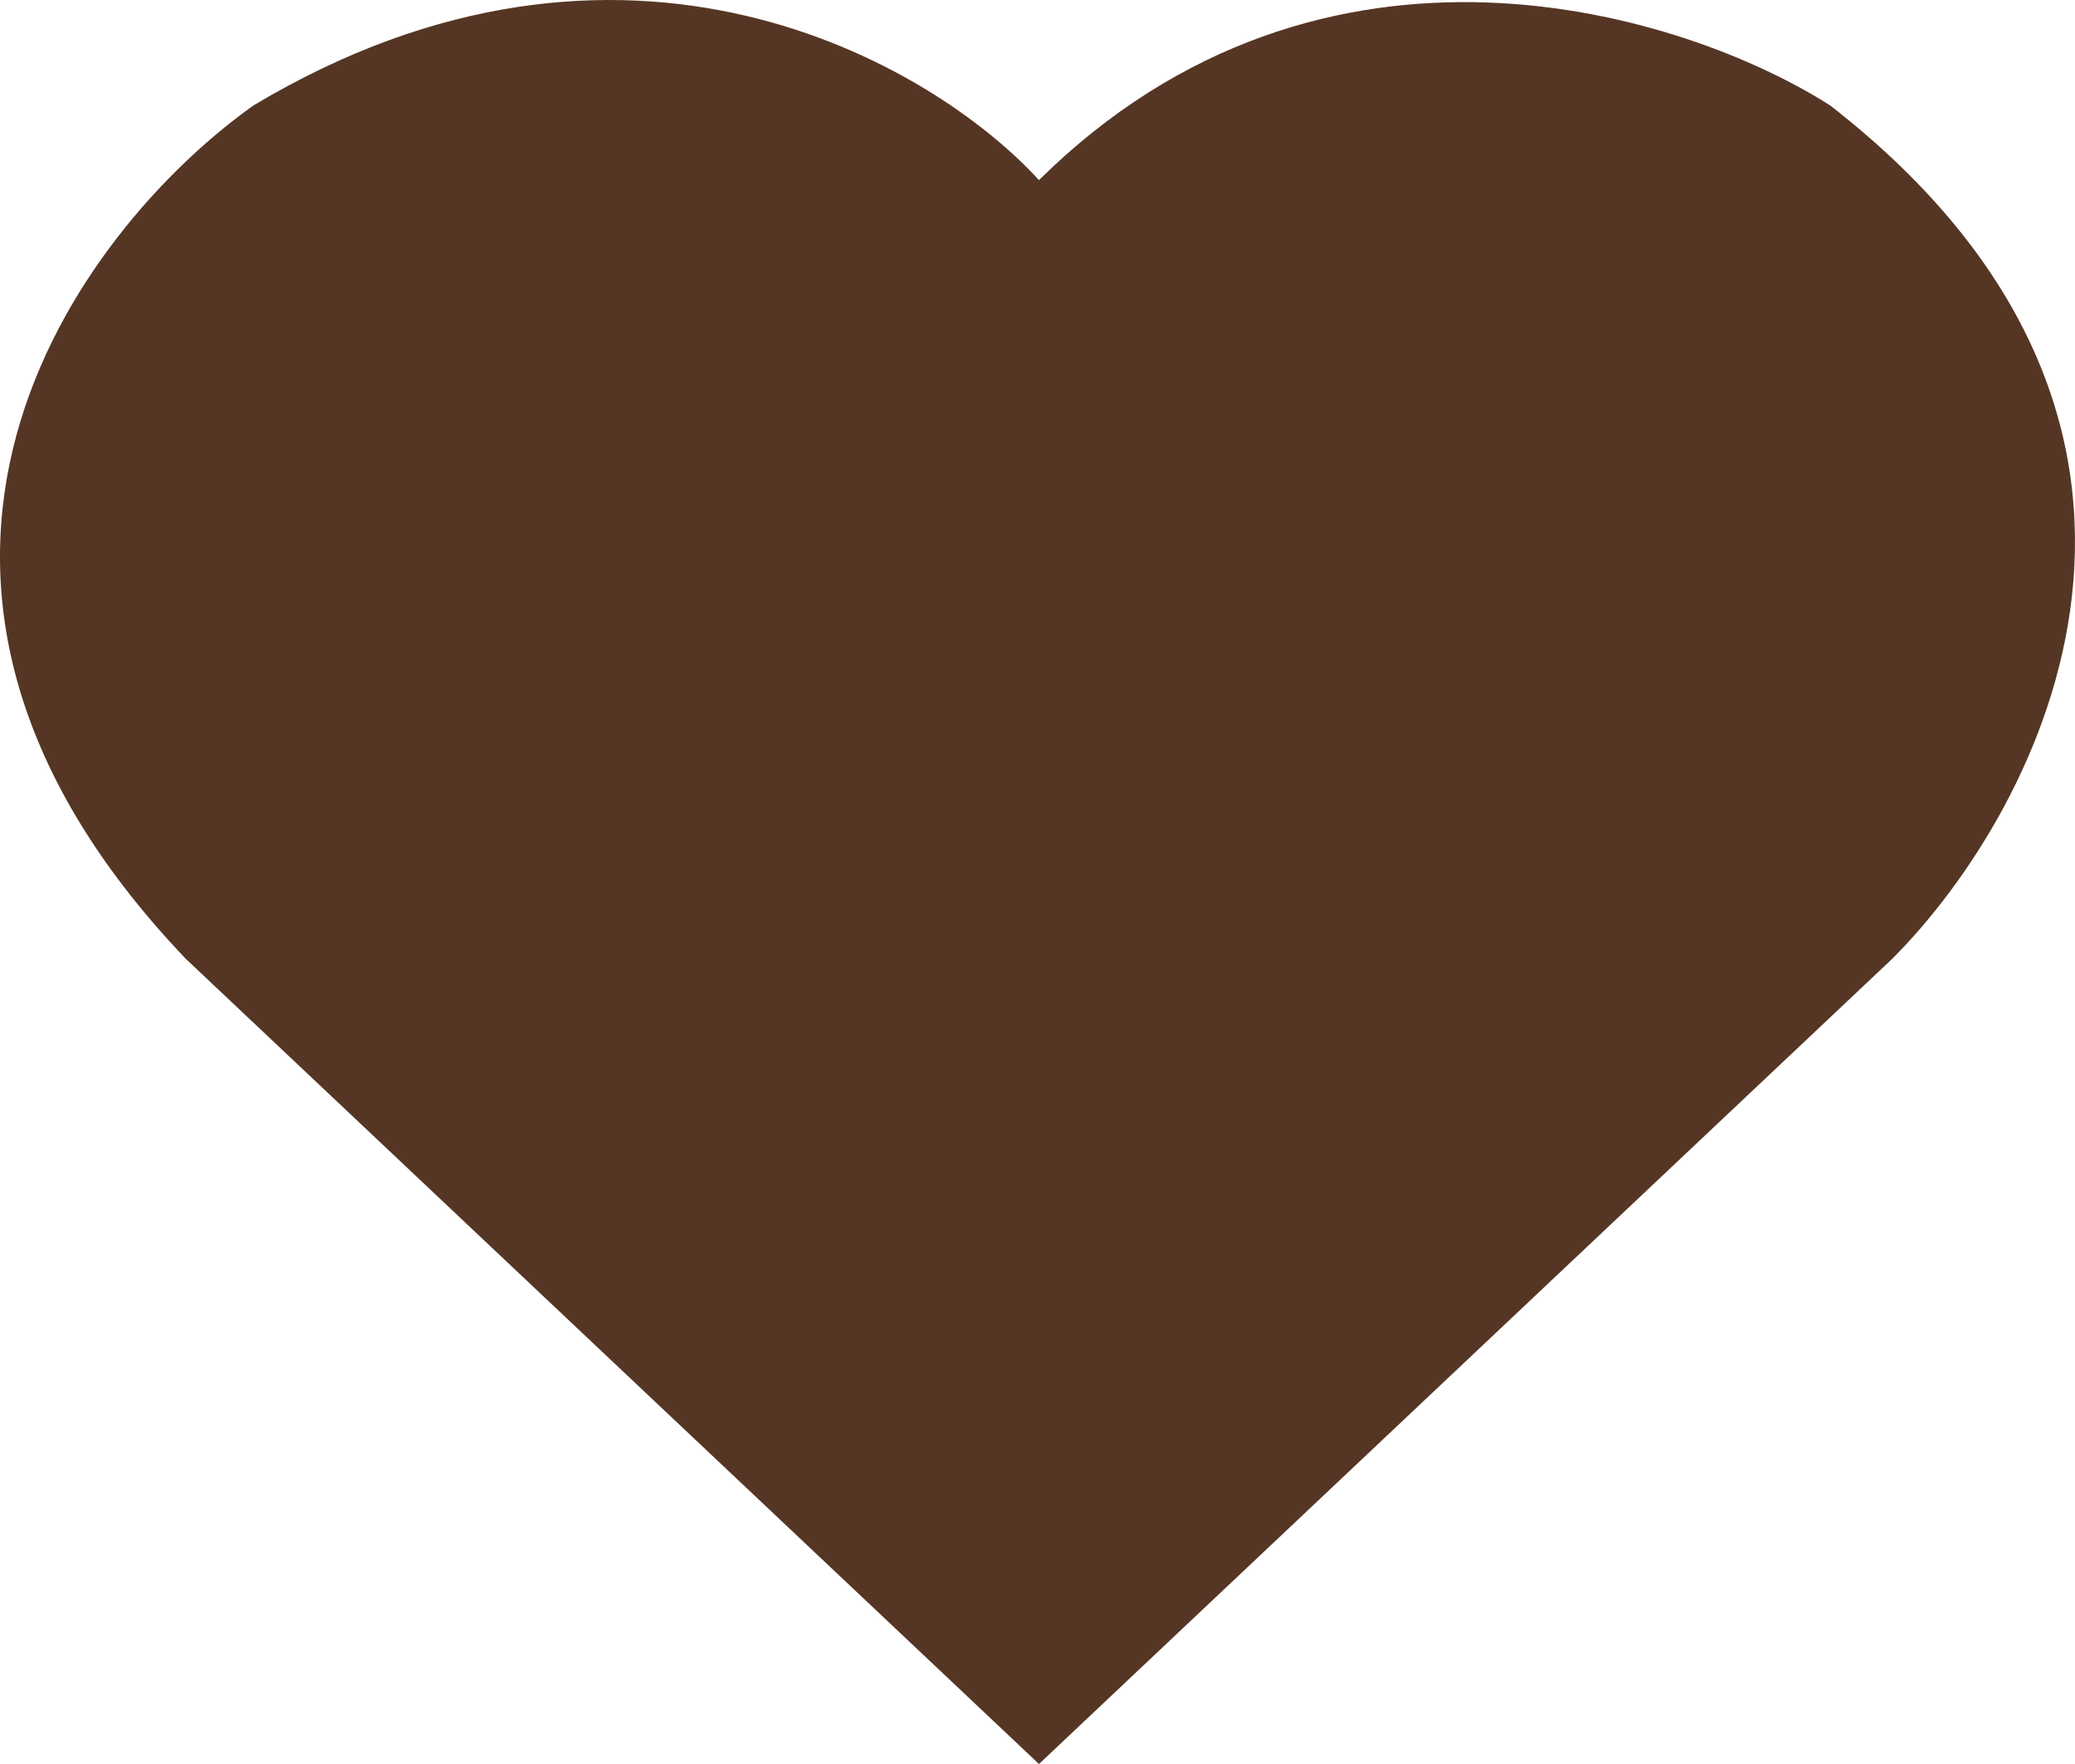 <svg width="60" height="51" viewBox="0 0 60 51" fill="none" xmlns="http://www.w3.org/2000/svg">
<path d="M7.33 3.048C18.049 -3.366 26.939 1.815 30.043 5.207C38.279 -2.934 48.726 0.375 52.92 3.048C64.816 12.299 59.075 23.349 54.718 27.718L30.043 51L5.369 27.718C-5.22 16.616 2.264 6.646 7.33 3.048Z" fill="#553624"/>
</svg>
